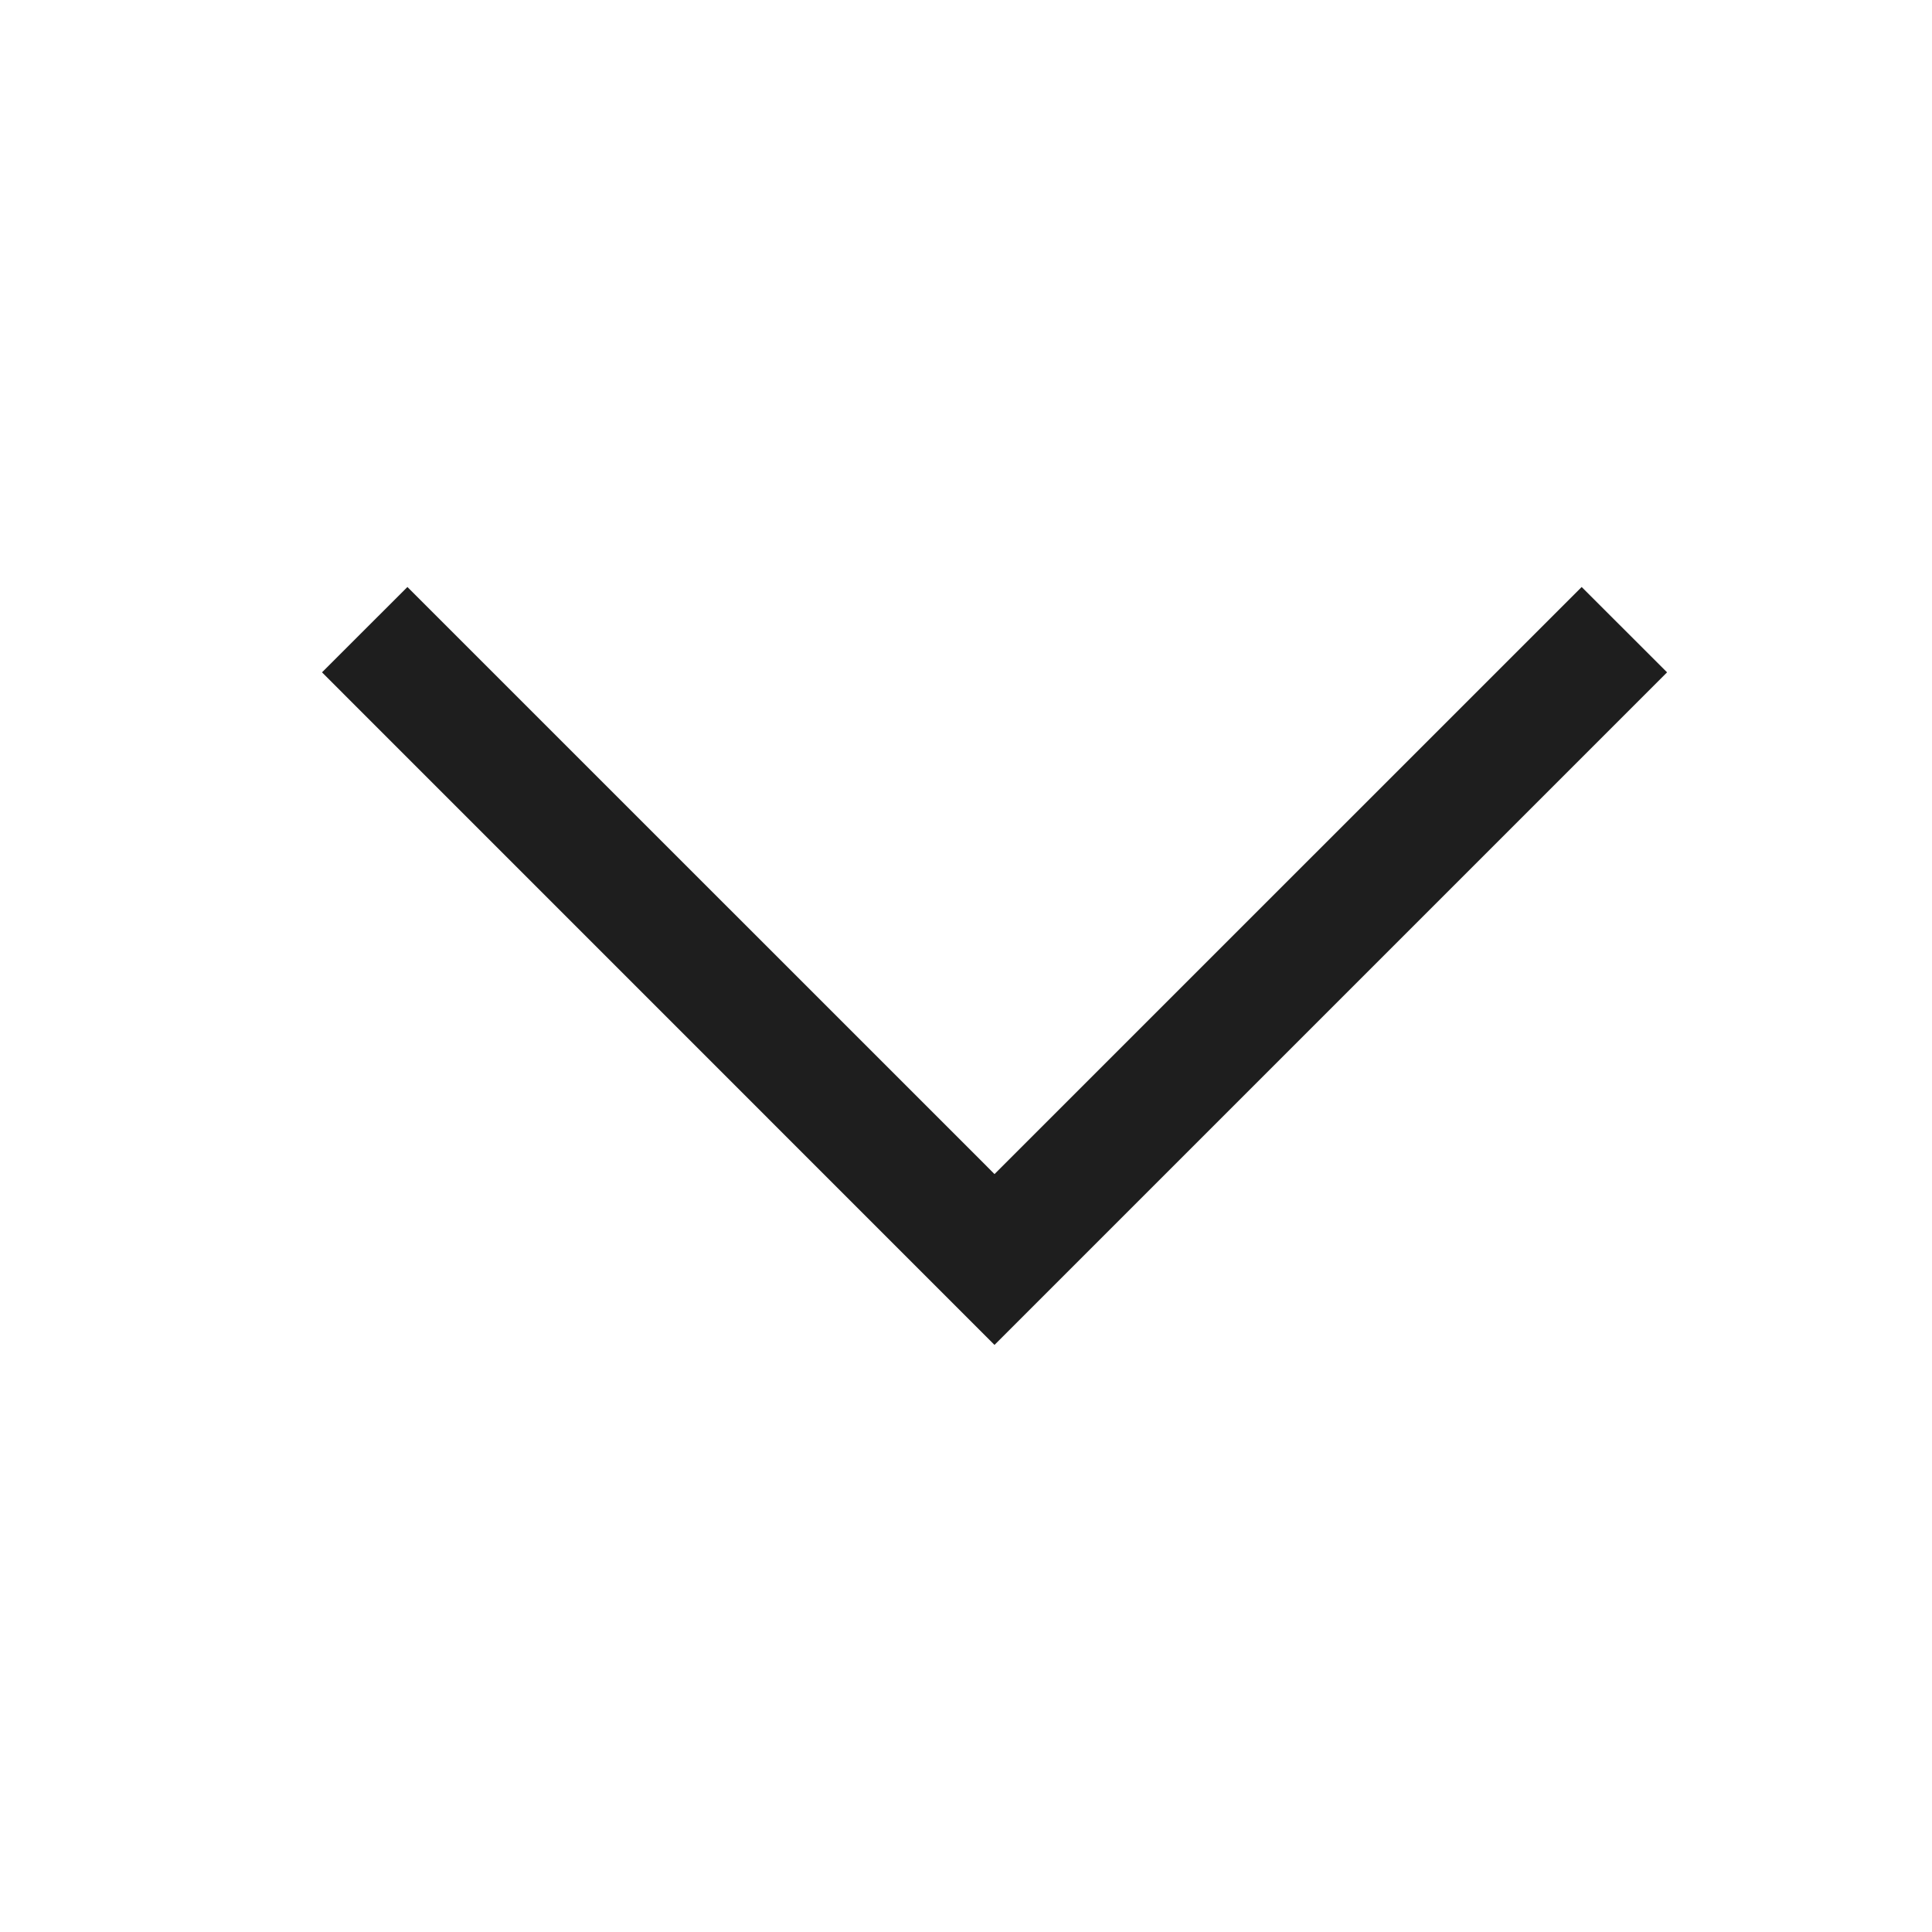 <?xml version="1.0" encoding="UTF-8"?>
<svg width="24px" height="24px" viewBox="0 0 24 24" version="1.1" xmlns="http://www.w3.org/2000/svg" xmlns:xlink="http://www.w3.org/1999/xlink">
    <title>arrow-1-down_dark</title>
    <defs>
        <rect id="path-1" x="0" y="0" width="24" height="24"></rect>
    </defs>
    <g id="icons" stroke="none" stroke-width="1" fill="none" fill-rule="evenodd">
        <g id="Artboard" transform="translate(-1122, -100)">
            <g id="dark" transform="translate(1058, 100)">
                <g id="arrow-1-down_dark" transform="translate(64, 0)">
                    <mask id="mask-2" fill="white">
                        <use xlink:href="#path-1"></use>
                    </mask>
                    <g id="Shopicons_Regular_ArrowForward-(Background/Mask)"></g>
                    <path d="M24,0 L24,24 L0,24 L0,0 L24,0 Z" id="Vector" fill-rule="nonzero" mask="url(#mask-2)"></path>
                    <g id="Shopicon" mask="url(#mask-2)" fill="#1E1E1E" fill-rule="nonzero">
                        <g transform="translate(4, 7.292)" id="Vector">
                            <polygon transform="translate(8.354, 4.707) scale(-1, 1) rotate(90) translate(-8.354, -4.707)" points="4.707 -3.647 3.647 -2.586 10.763 4.531 10.94 4.707 3.647 12.001 4.707 13.062 13.062 4.707"></polygon>
                        </g>
                    </g>
                </g>
            </g>
        </g>
    </g>
</svg>